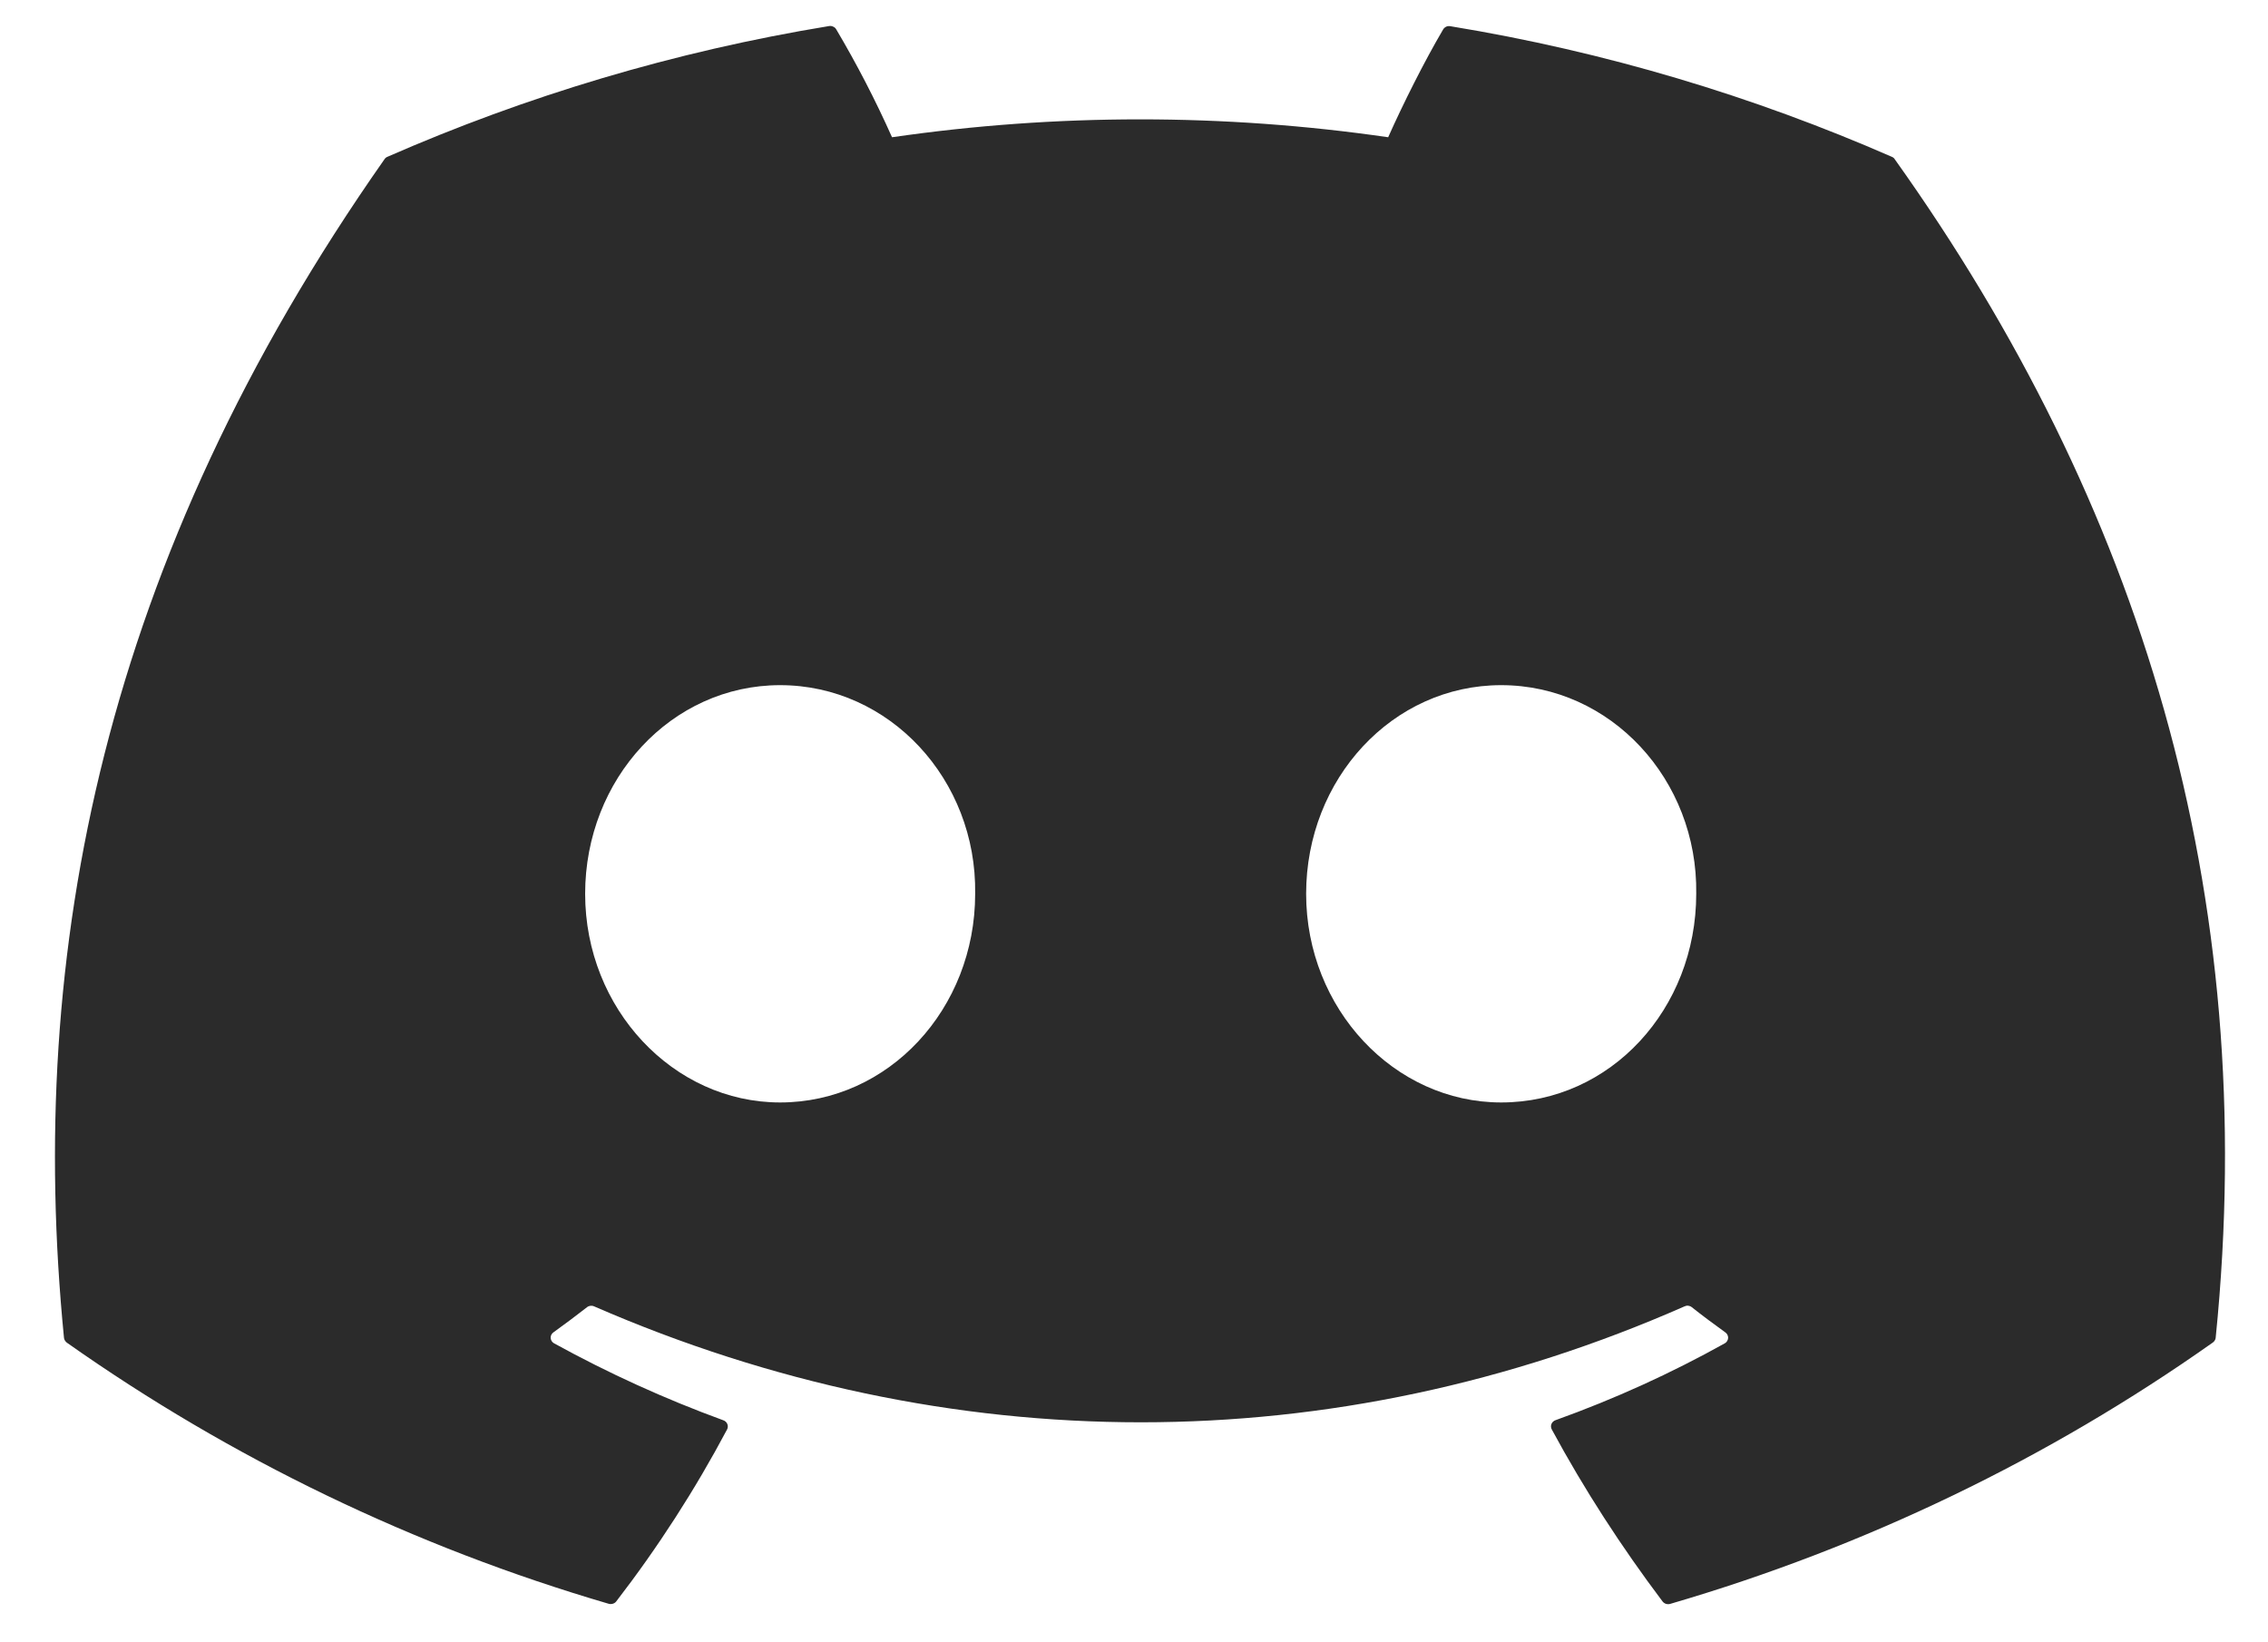 <?xml version="1.0" encoding="UTF-8"?> <svg xmlns="http://www.w3.org/2000/svg" width="29" height="21" viewBox="0 0 29 21" fill="none"><path d="M24.192 2.006C22.423 1.232 20.527 0.66 18.544 0.335C18.527 0.332 18.508 0.334 18.492 0.341C18.476 0.349 18.462 0.361 18.453 0.376C18.21 0.789 17.94 1.329 17.75 1.755C15.647 1.45 13.509 1.45 11.406 1.755C11.195 1.282 10.957 0.822 10.693 0.376C10.684 0.36 10.671 0.348 10.654 0.341C10.638 0.333 10.62 0.33 10.602 0.333C8.62 0.658 6.724 1.23 4.954 2.005C4.939 2.011 4.926 2.021 4.917 2.035C1.319 7.164 0.333 12.166 0.818 17.105C0.819 17.117 0.823 17.129 0.829 17.139C0.835 17.15 0.844 17.159 0.853 17.167C2.953 18.649 5.296 19.779 7.782 20.507C7.799 20.512 7.818 20.512 7.835 20.507C7.853 20.502 7.868 20.492 7.879 20.478C8.414 19.784 8.888 19.048 9.297 18.278C9.302 18.267 9.306 18.256 9.306 18.244C9.307 18.232 9.305 18.22 9.3 18.209C9.296 18.198 9.289 18.188 9.28 18.18C9.271 18.171 9.261 18.165 9.249 18.161C8.502 17.888 7.779 17.559 7.085 17.177C7.072 17.17 7.062 17.16 7.054 17.148C7.047 17.136 7.042 17.123 7.041 17.109C7.04 17.095 7.043 17.081 7.049 17.069C7.055 17.056 7.064 17.045 7.076 17.037C7.221 16.932 7.367 16.824 7.506 16.715C7.518 16.705 7.533 16.699 7.549 16.697C7.565 16.695 7.581 16.697 7.596 16.704C12.136 18.681 17.053 18.681 21.54 16.704C21.555 16.697 21.571 16.694 21.587 16.696C21.603 16.698 21.619 16.704 21.631 16.714C21.77 16.824 21.915 16.932 22.061 17.037C22.073 17.045 22.082 17.056 22.088 17.068C22.095 17.081 22.097 17.095 22.097 17.108C22.096 17.122 22.092 17.136 22.084 17.148C22.077 17.16 22.067 17.17 22.054 17.177C21.363 17.562 20.644 17.889 19.889 18.16C19.877 18.164 19.867 18.17 19.858 18.179C19.849 18.187 19.842 18.197 19.838 18.208C19.833 18.22 19.831 18.231 19.832 18.243C19.833 18.255 19.836 18.267 19.842 18.278C20.258 19.048 20.734 19.781 21.258 20.477C21.269 20.491 21.284 20.502 21.301 20.508C21.319 20.513 21.337 20.514 21.355 20.509C23.846 19.782 26.192 18.652 28.294 17.167C28.304 17.16 28.313 17.151 28.319 17.14C28.326 17.13 28.33 17.118 28.331 17.106C28.909 11.396 27.362 6.434 24.228 2.037C24.22 2.023 24.207 2.012 24.192 2.006ZM9.975 14.097C8.609 14.097 7.482 12.899 7.482 11.429C7.482 9.958 8.587 8.761 9.975 8.761C11.374 8.761 12.491 9.968 12.469 11.429C12.469 12.9 11.364 14.097 9.975 14.097ZM19.195 14.097C17.828 14.097 16.701 12.899 16.701 11.429C16.701 9.958 17.806 8.761 19.195 8.761C20.594 8.761 21.711 9.968 21.689 11.429C21.689 12.9 20.595 14.097 19.195 14.097Z" fill="#2B2B2B"></path></svg> 